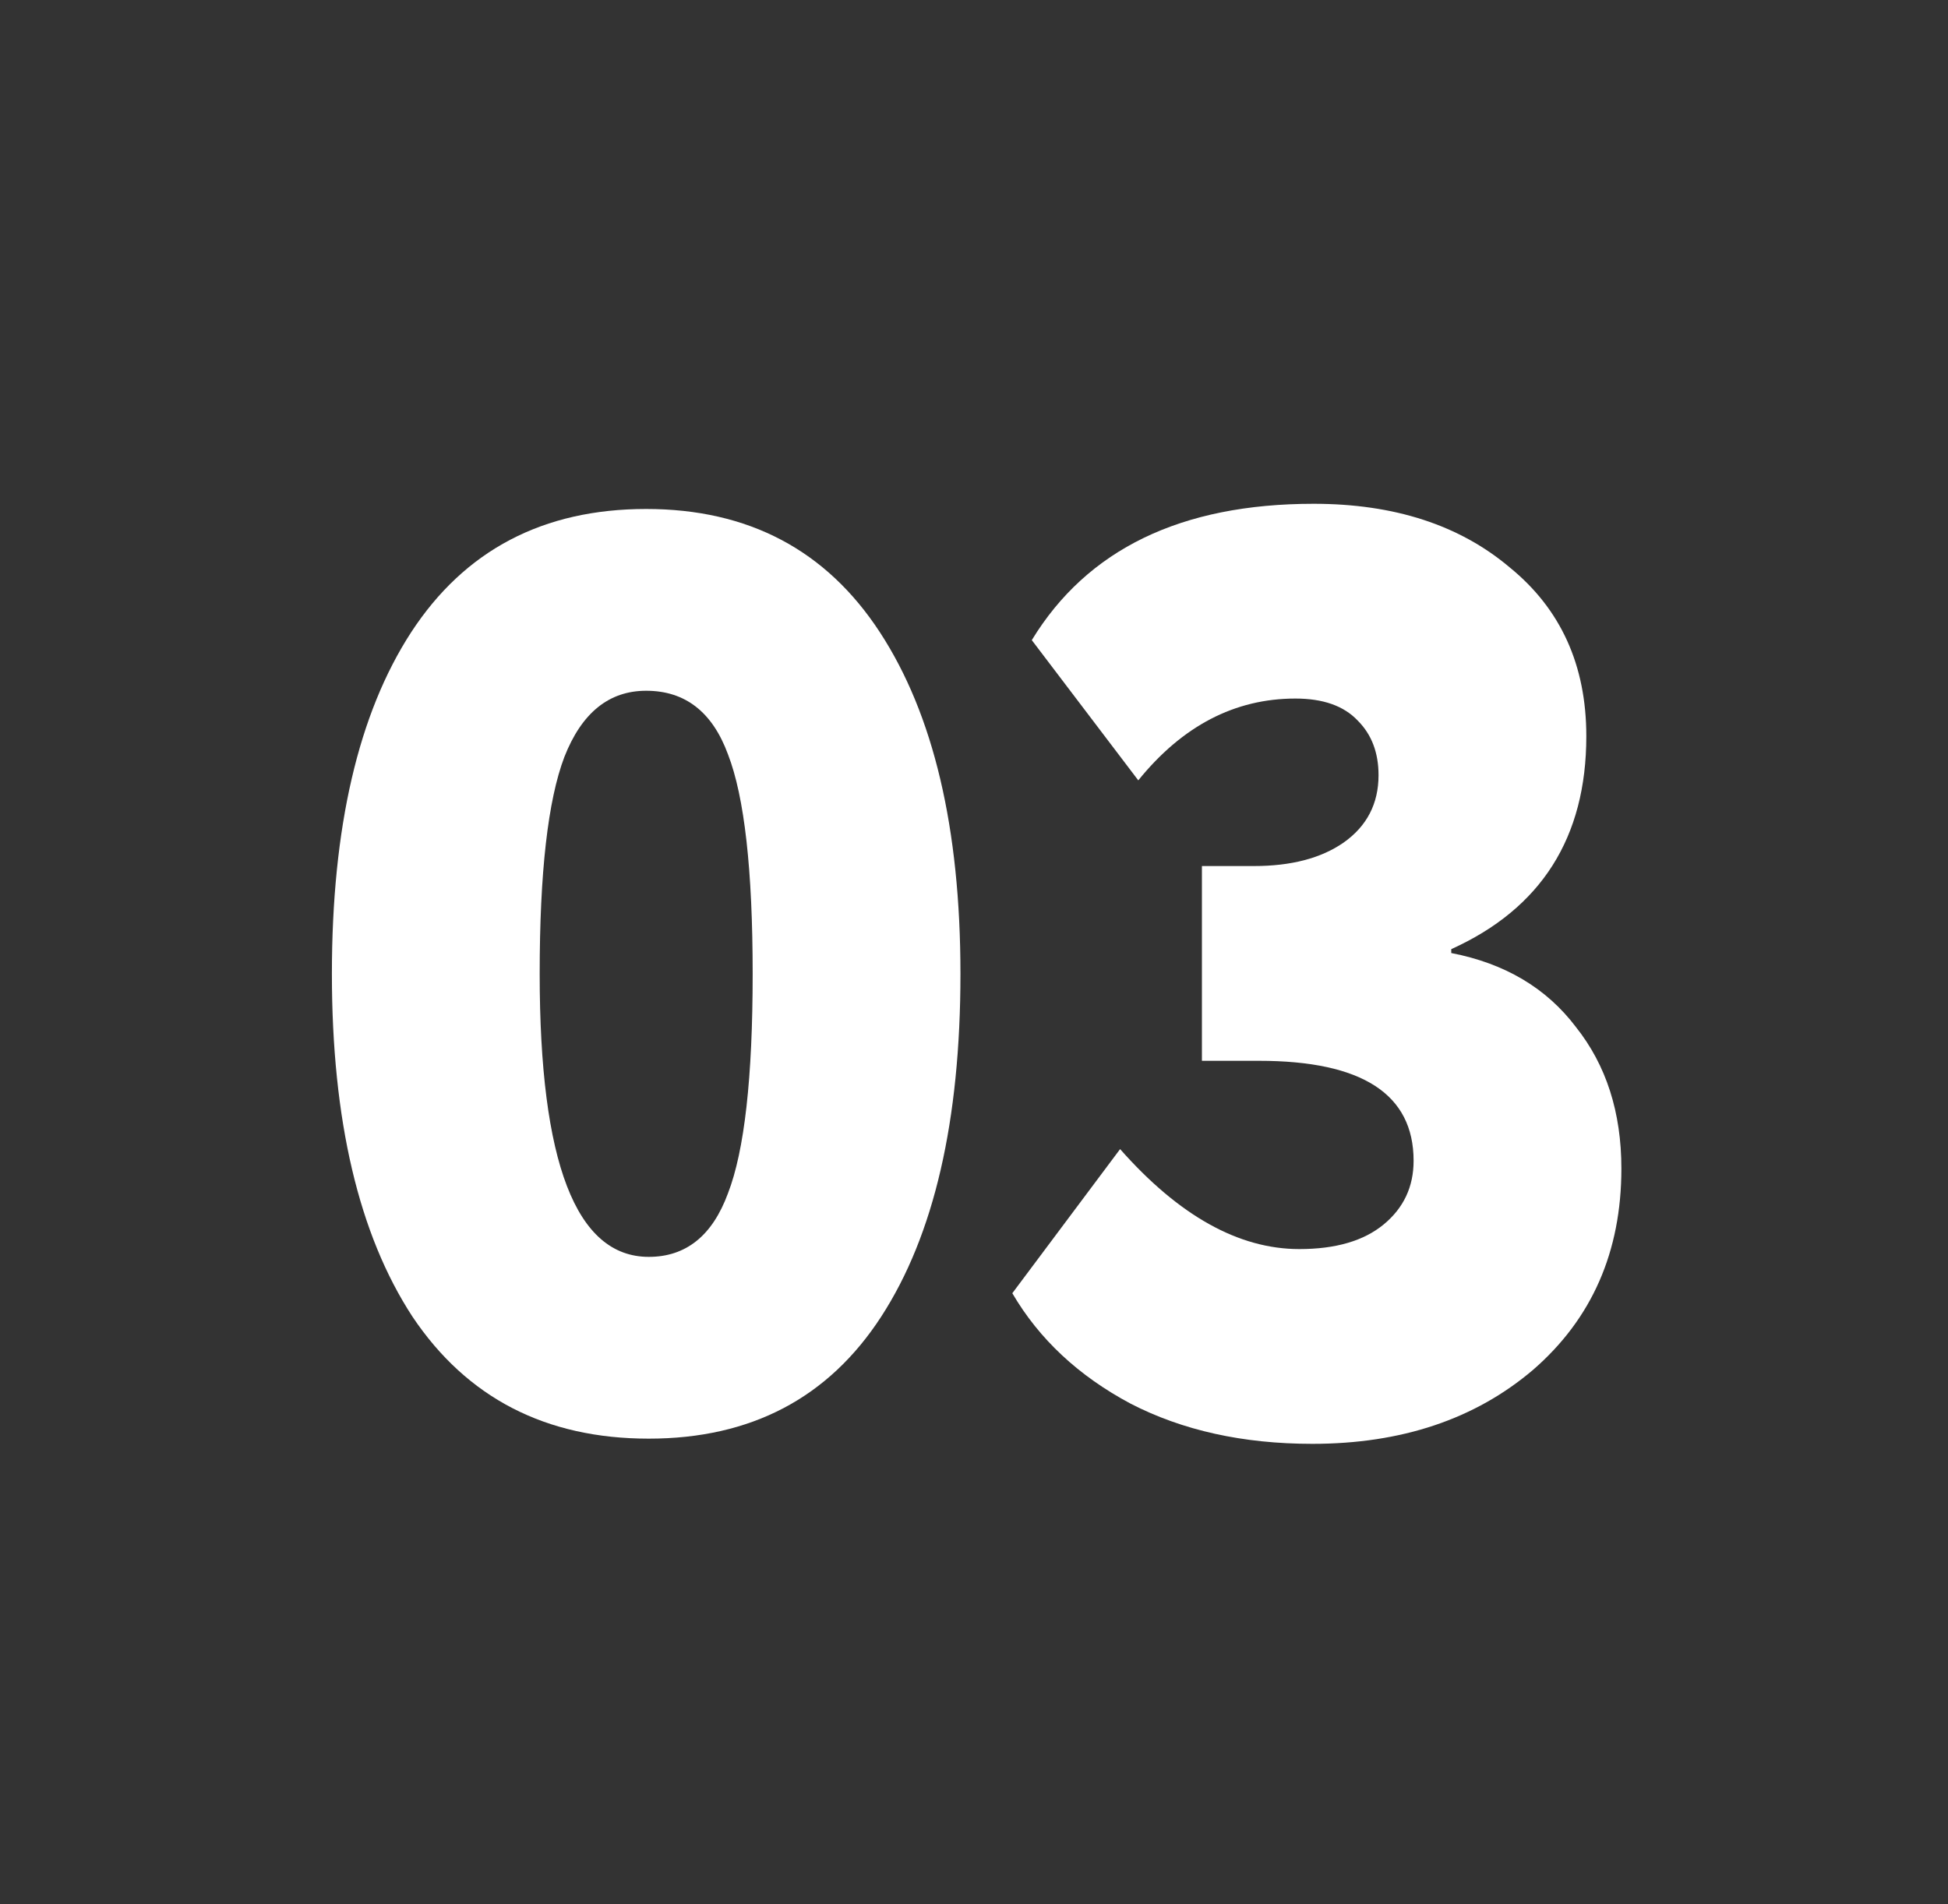 <?xml version="1.0" encoding="UTF-8"?> <svg xmlns="http://www.w3.org/2000/svg" width="45" height="44" viewBox="0 0 45 44" fill="none"><rect x="0" y="0" width="45" height="44" fill="#333333" stroke="none"/> <path d="M9.527 30.42C8.287 28.52 7.667 25.88 7.667 22.5C7.667 19.12 8.277 16.49 9.497 14.61C10.737 12.71 12.547 11.76 14.927 11.76C17.287 11.76 19.087 12.71 20.327 14.61C21.567 16.51 22.187 19.14 22.187 22.5C22.187 25.9 21.577 28.54 20.357 30.42C19.137 32.3 17.347 33.24 14.987 33.24C12.607 33.24 10.787 32.3 9.527 30.42ZM12.467 22.5C12.467 26.86 13.307 29.04 14.987 29.04C15.847 29.04 16.457 28.55 16.817 27.57C17.197 26.59 17.387 24.9 17.387 22.5C17.387 20.1 17.197 18.41 16.817 17.43C16.457 16.45 15.827 15.96 14.927 15.96C14.067 15.96 13.437 16.47 13.037 17.49C12.657 18.49 12.467 20.16 12.467 22.5Z" fill="white"></path> <path d="M30.315 33.36C28.715 33.36 27.315 33.05 26.115 32.43C24.915 31.79 24.005 30.94 23.385 29.88L25.875 26.55C27.235 28.09 28.615 28.86 30.015 28.86C30.855 28.86 31.505 28.67 31.965 28.29C32.425 27.91 32.655 27.42 32.655 26.82C32.655 25.28 31.465 24.51 29.085 24.51H27.765V20.01H28.965C29.825 20.01 30.515 19.83 31.035 19.47C31.575 19.09 31.845 18.57 31.845 17.91C31.845 17.39 31.685 16.97 31.365 16.65C31.045 16.31 30.565 16.14 29.925 16.14C28.525 16.14 27.315 16.77 26.295 18.03L23.835 14.79C25.115 12.69 27.285 11.64 30.345 11.64C32.205 11.64 33.715 12.13 34.875 13.11C36.055 14.07 36.645 15.37 36.645 17.01C36.645 19.35 35.605 20.99 33.525 21.93V22.02C34.765 22.26 35.725 22.83 36.405 23.73C37.105 24.61 37.455 25.7 37.455 27C37.455 28.92 36.775 30.47 35.415 31.65C34.075 32.79 32.375 33.36 30.315 33.36Z" fill="white"></path> </svg> 